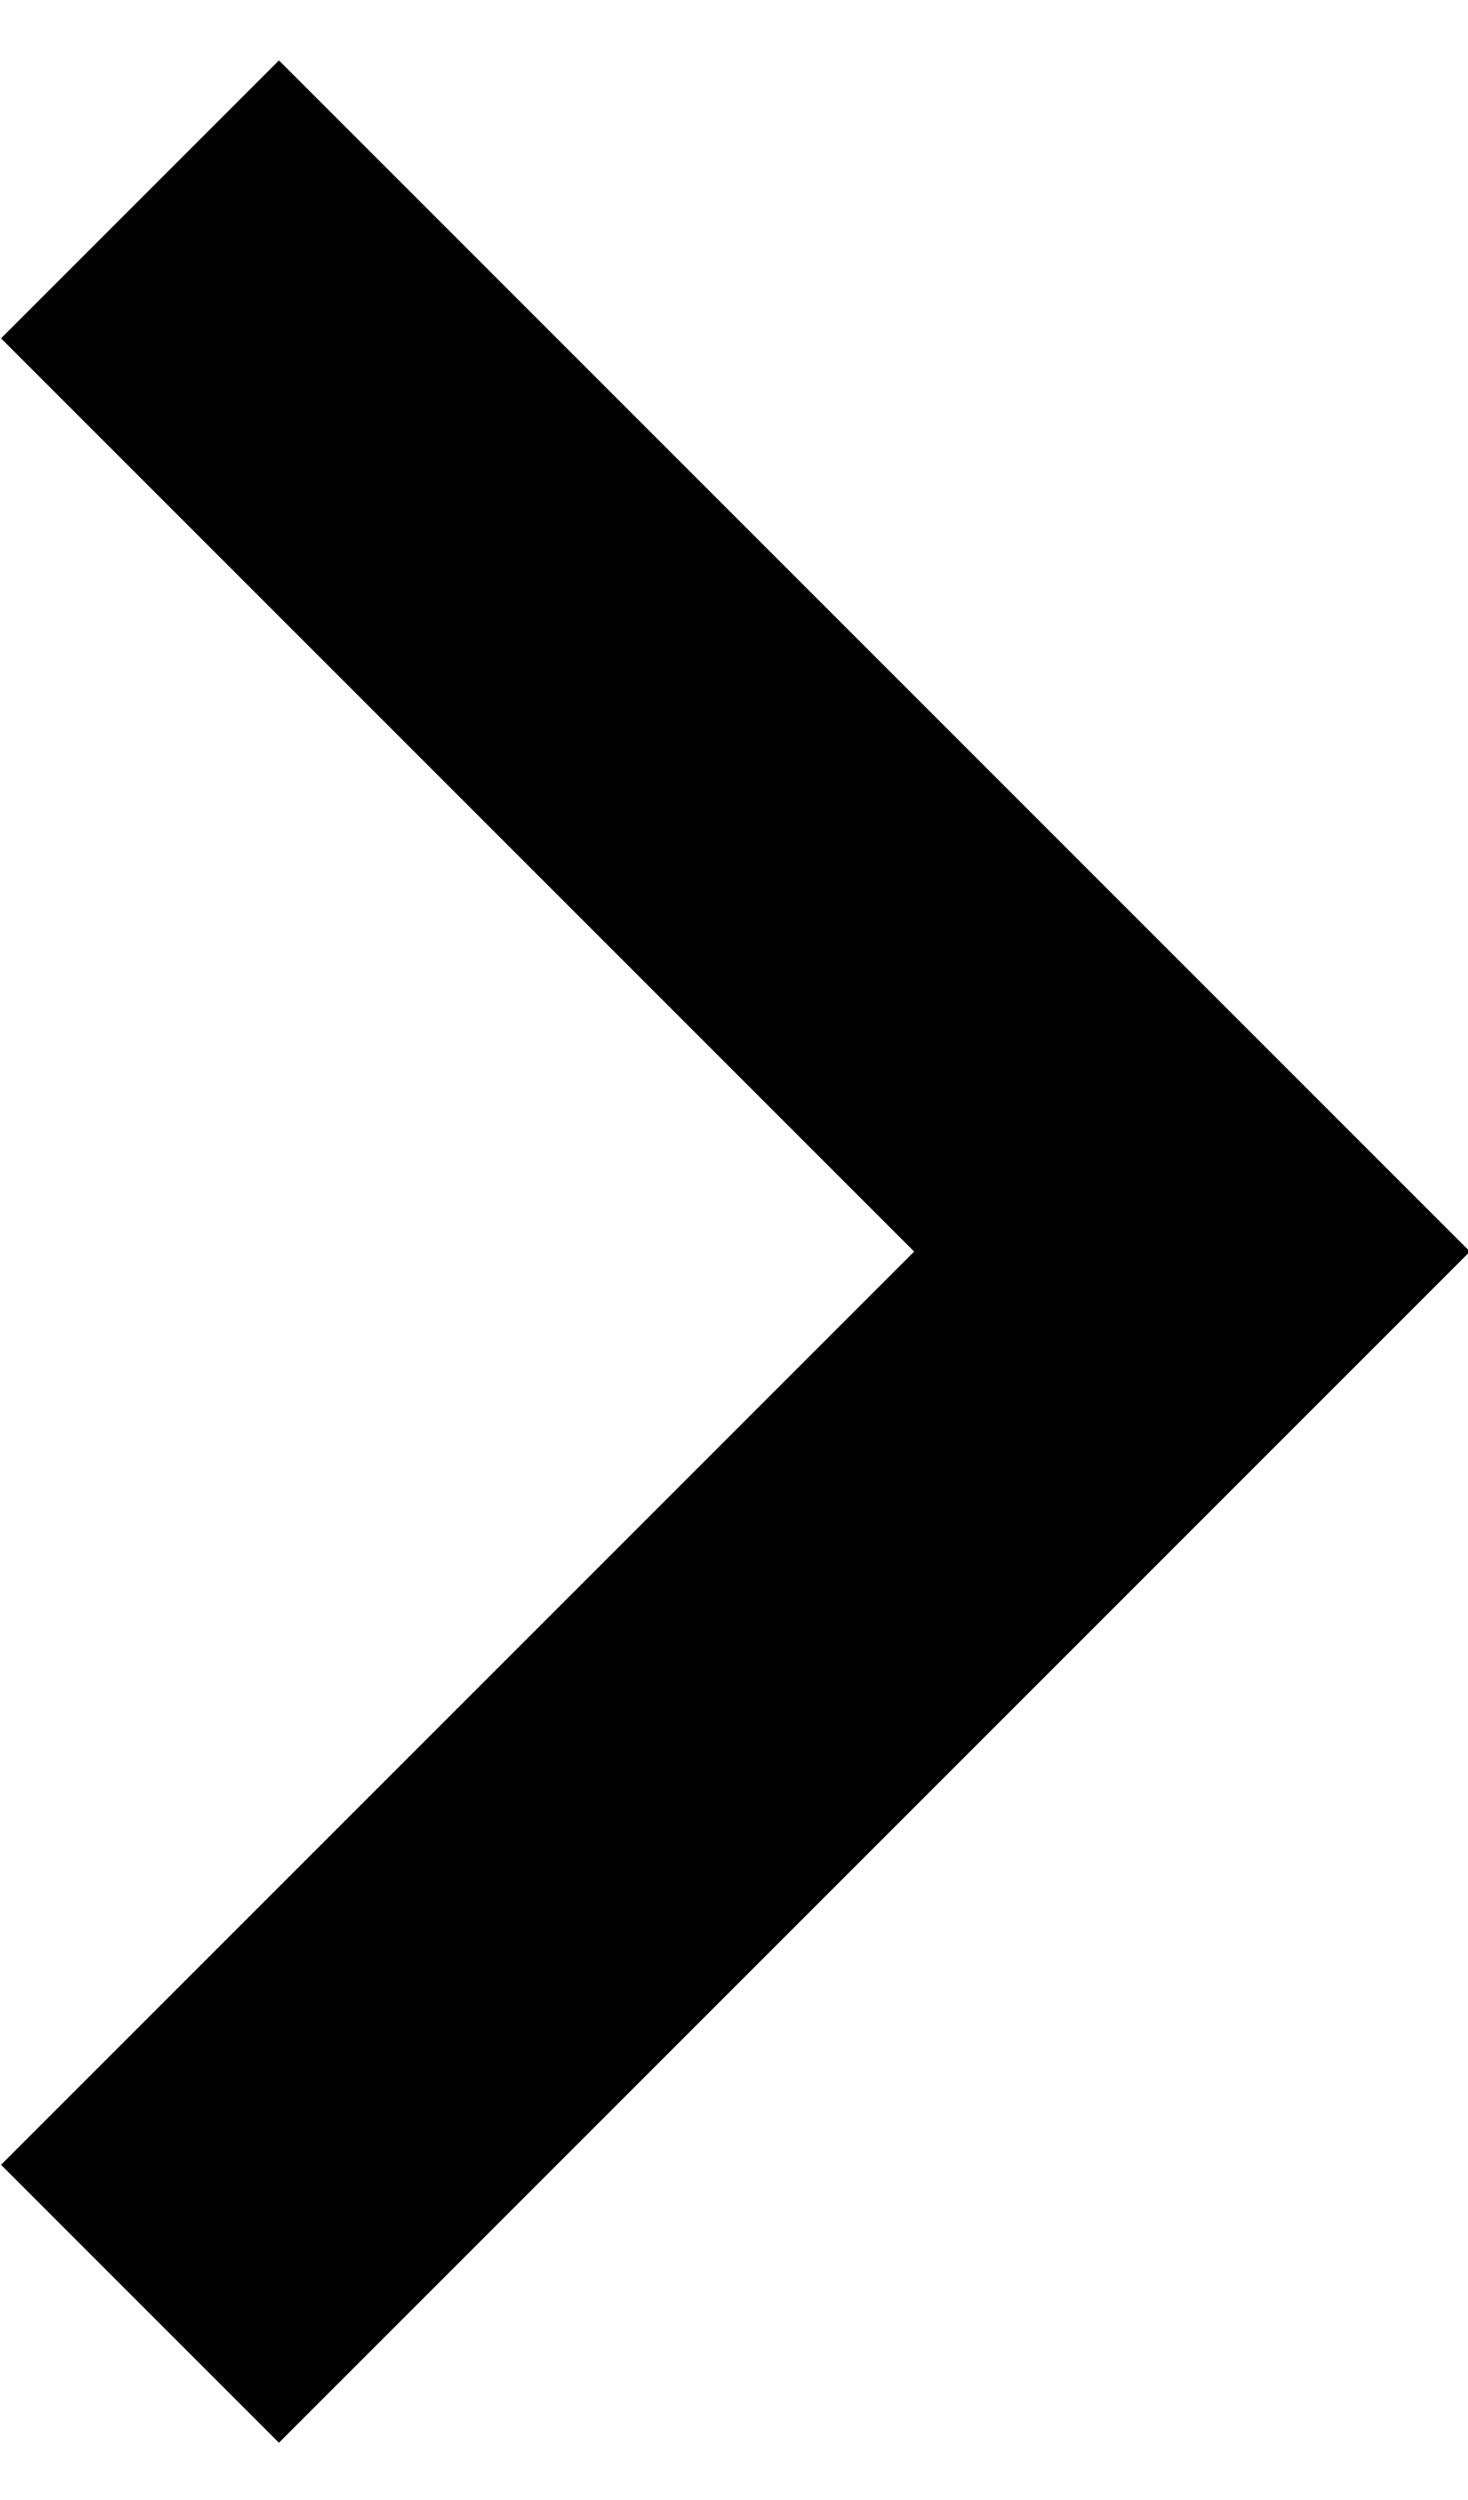 <?xml version="1.0" encoding="utf-8"?>
<!-- Generator: Adobe Illustrator 15.1.0, SVG Export Plug-In . SVG Version: 6.00 Build 0)  -->
<!DOCTYPE svg PUBLIC "-//W3C//DTD SVG 1.1//EN" "http://www.w3.org/Graphics/SVG/1.1/DTD/svg11.dtd">
<svg version="1.1" id="Layer_1" xmlns="http://www.w3.org/2000/svg" xmlns:xlink="http://www.w3.org/1999/xlink" x="0px" y="0px"
	  viewBox="81.778 0 93.968 160" enable-background="new 81.778 0 93.968 160" xml:space="preserve"
	>
<g>
	<title>Layer 1</title>
	<g id="svg_24" transform="rotate(-90, 45.667, 70.111)">
		<g id="svg_7" transform="matrix(0.436, 0, 0, 0.436, 0, 0)">
			<g id="svg_5">
				<polygon fill="currentColor" id="svg_8" points="215.876,243.78 81.819,377.837 -52.237,243.78 -93.038,284.58 81.819,459.437 256.676,284.58 				
					"/>
			</g>
		</g>
	</g>
</g>
</svg>
